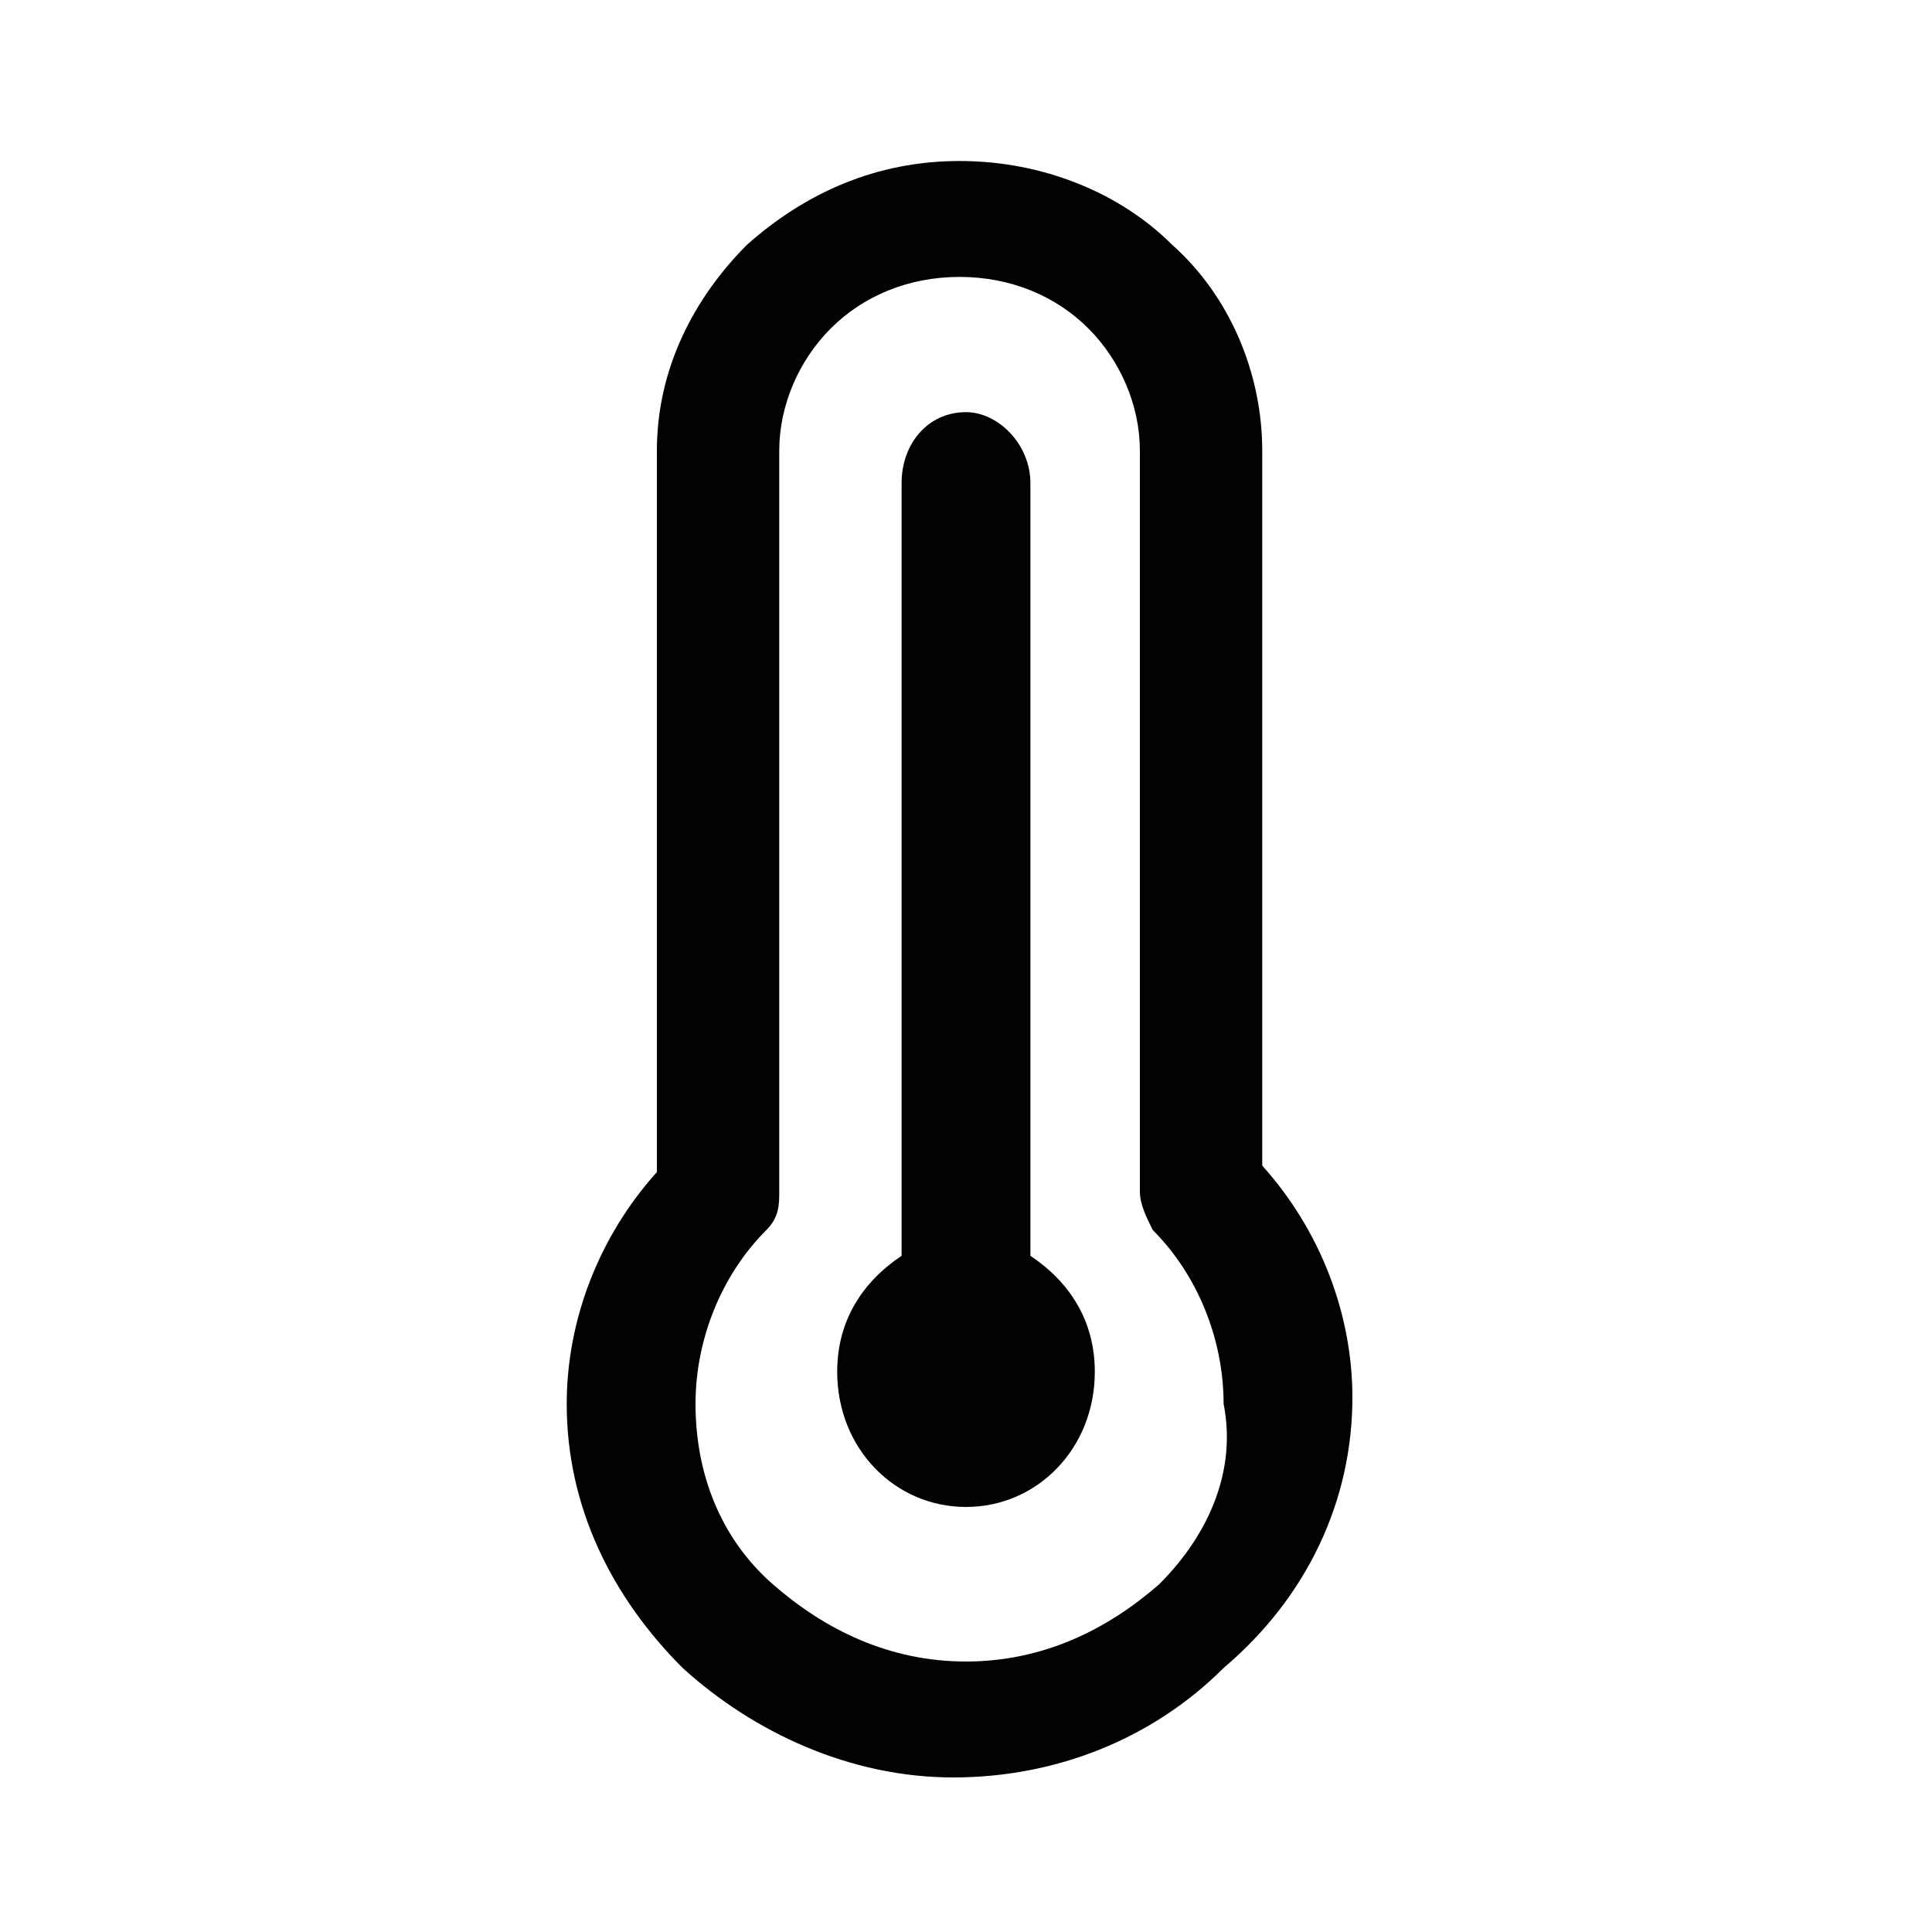 <svg version="1.1" id="Calque_1" xmlns="http://www.w3.org/2000/svg" x="0" y="0" viewBox="0 0 30 30" xml:space="preserve">
  <path d="M21 21.7c0-1.3-.5-2.6-1.4-3.6V7c0-1.2-.5-2.4-1.4-3.2-.8-.8-2-1.3-3.3-1.3-1.3 0-2.4.5-3.3 1.3-.8.8-1.4 1.9-1.4 3.2v11.2c-.9 1-1.4 2.3-1.4 3.6 0 1.6.7 3 1.8 4.1 1.1 1 2.6 1.7 4.2 1.7s3.1-.6 4.2-1.7c1.3-1.1 2-2.6 2-4.2zm-3 2.9c-.8.7-1.8 1.2-3 1.2s-2.2-.5-3-1.2c-.8-.7-1.2-1.7-1.2-2.8 0-1 .4-2 1.1-2.7.2-.2.2-.4.2-.6V7c0-.7.3-1.4.8-1.9s1.2-.8 2-.8 1.5.3 2 .8.8 1.2.8 1.9v11.5c0 .2.1.4.2.6.7.7 1.1 1.7 1.1 2.7.2 1-.2 2-1 2.8z" fill="#020203"/>
  <path d="M16 19.5v-12c0-.6-.5-1.1-1-1.1-.6 0-1 .5-1 1.1v12c-.6.4-1 1-1 1.8 0 1.2.9 2.1 2 2.1s2-.9 2-2.1c0-.8-.4-1.4-1-1.8z" fill="#020203"/>
</svg>
